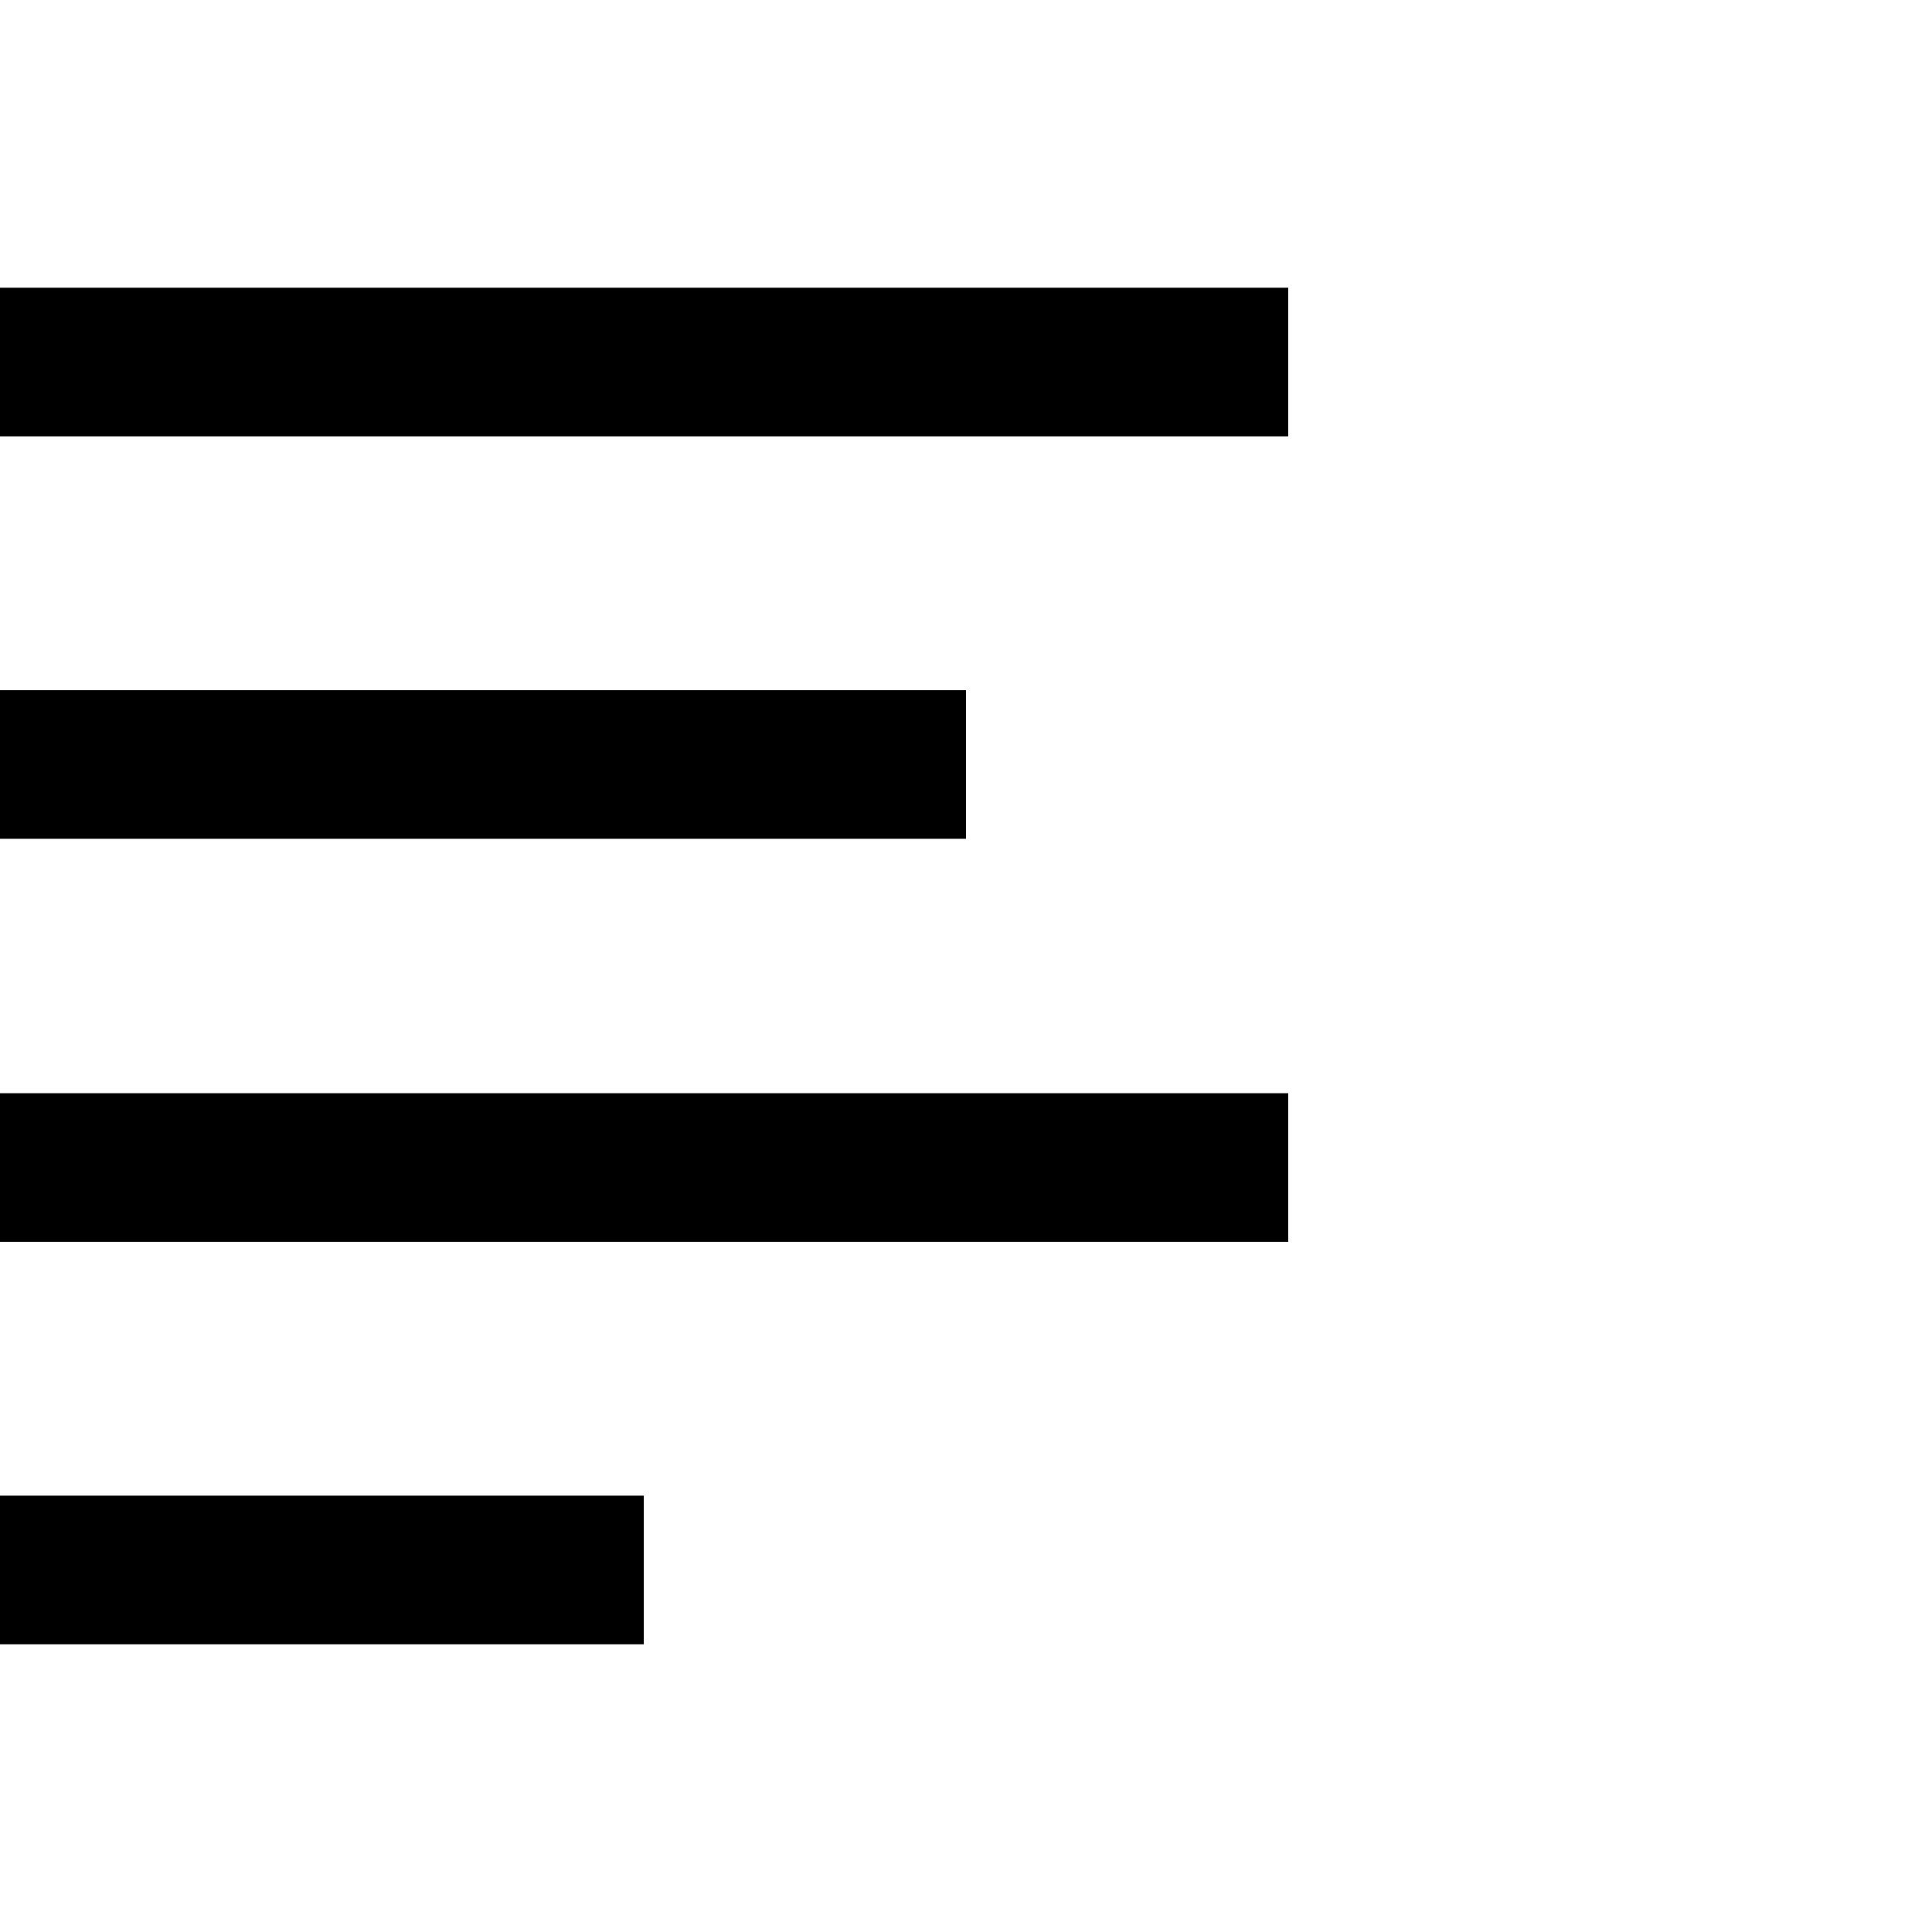 <?xml version="1.0" encoding="UTF-8"?><svg id="Camada_2" xmlns="http://www.w3.org/2000/svg" viewBox="0 0 32.5 32.5"><defs><style>.cls-1{fill:none;}.cls-1,.cls-2{stroke-width:0px;}</style></defs><g id="Camada_1-2"><rect class="cls-1" x="0" width="32.5" height="32.5"/><rect class="cls-2" y="4.84" width="21.67" height="2.5"/><rect class="cls-2" y="11.61" width="16.25" height="2.5"/><rect class="cls-2" y="18.39" width="21.67" height="2.5"/><rect class="cls-2" y="25.16" width="10.83" height="2.5"/></g></svg>